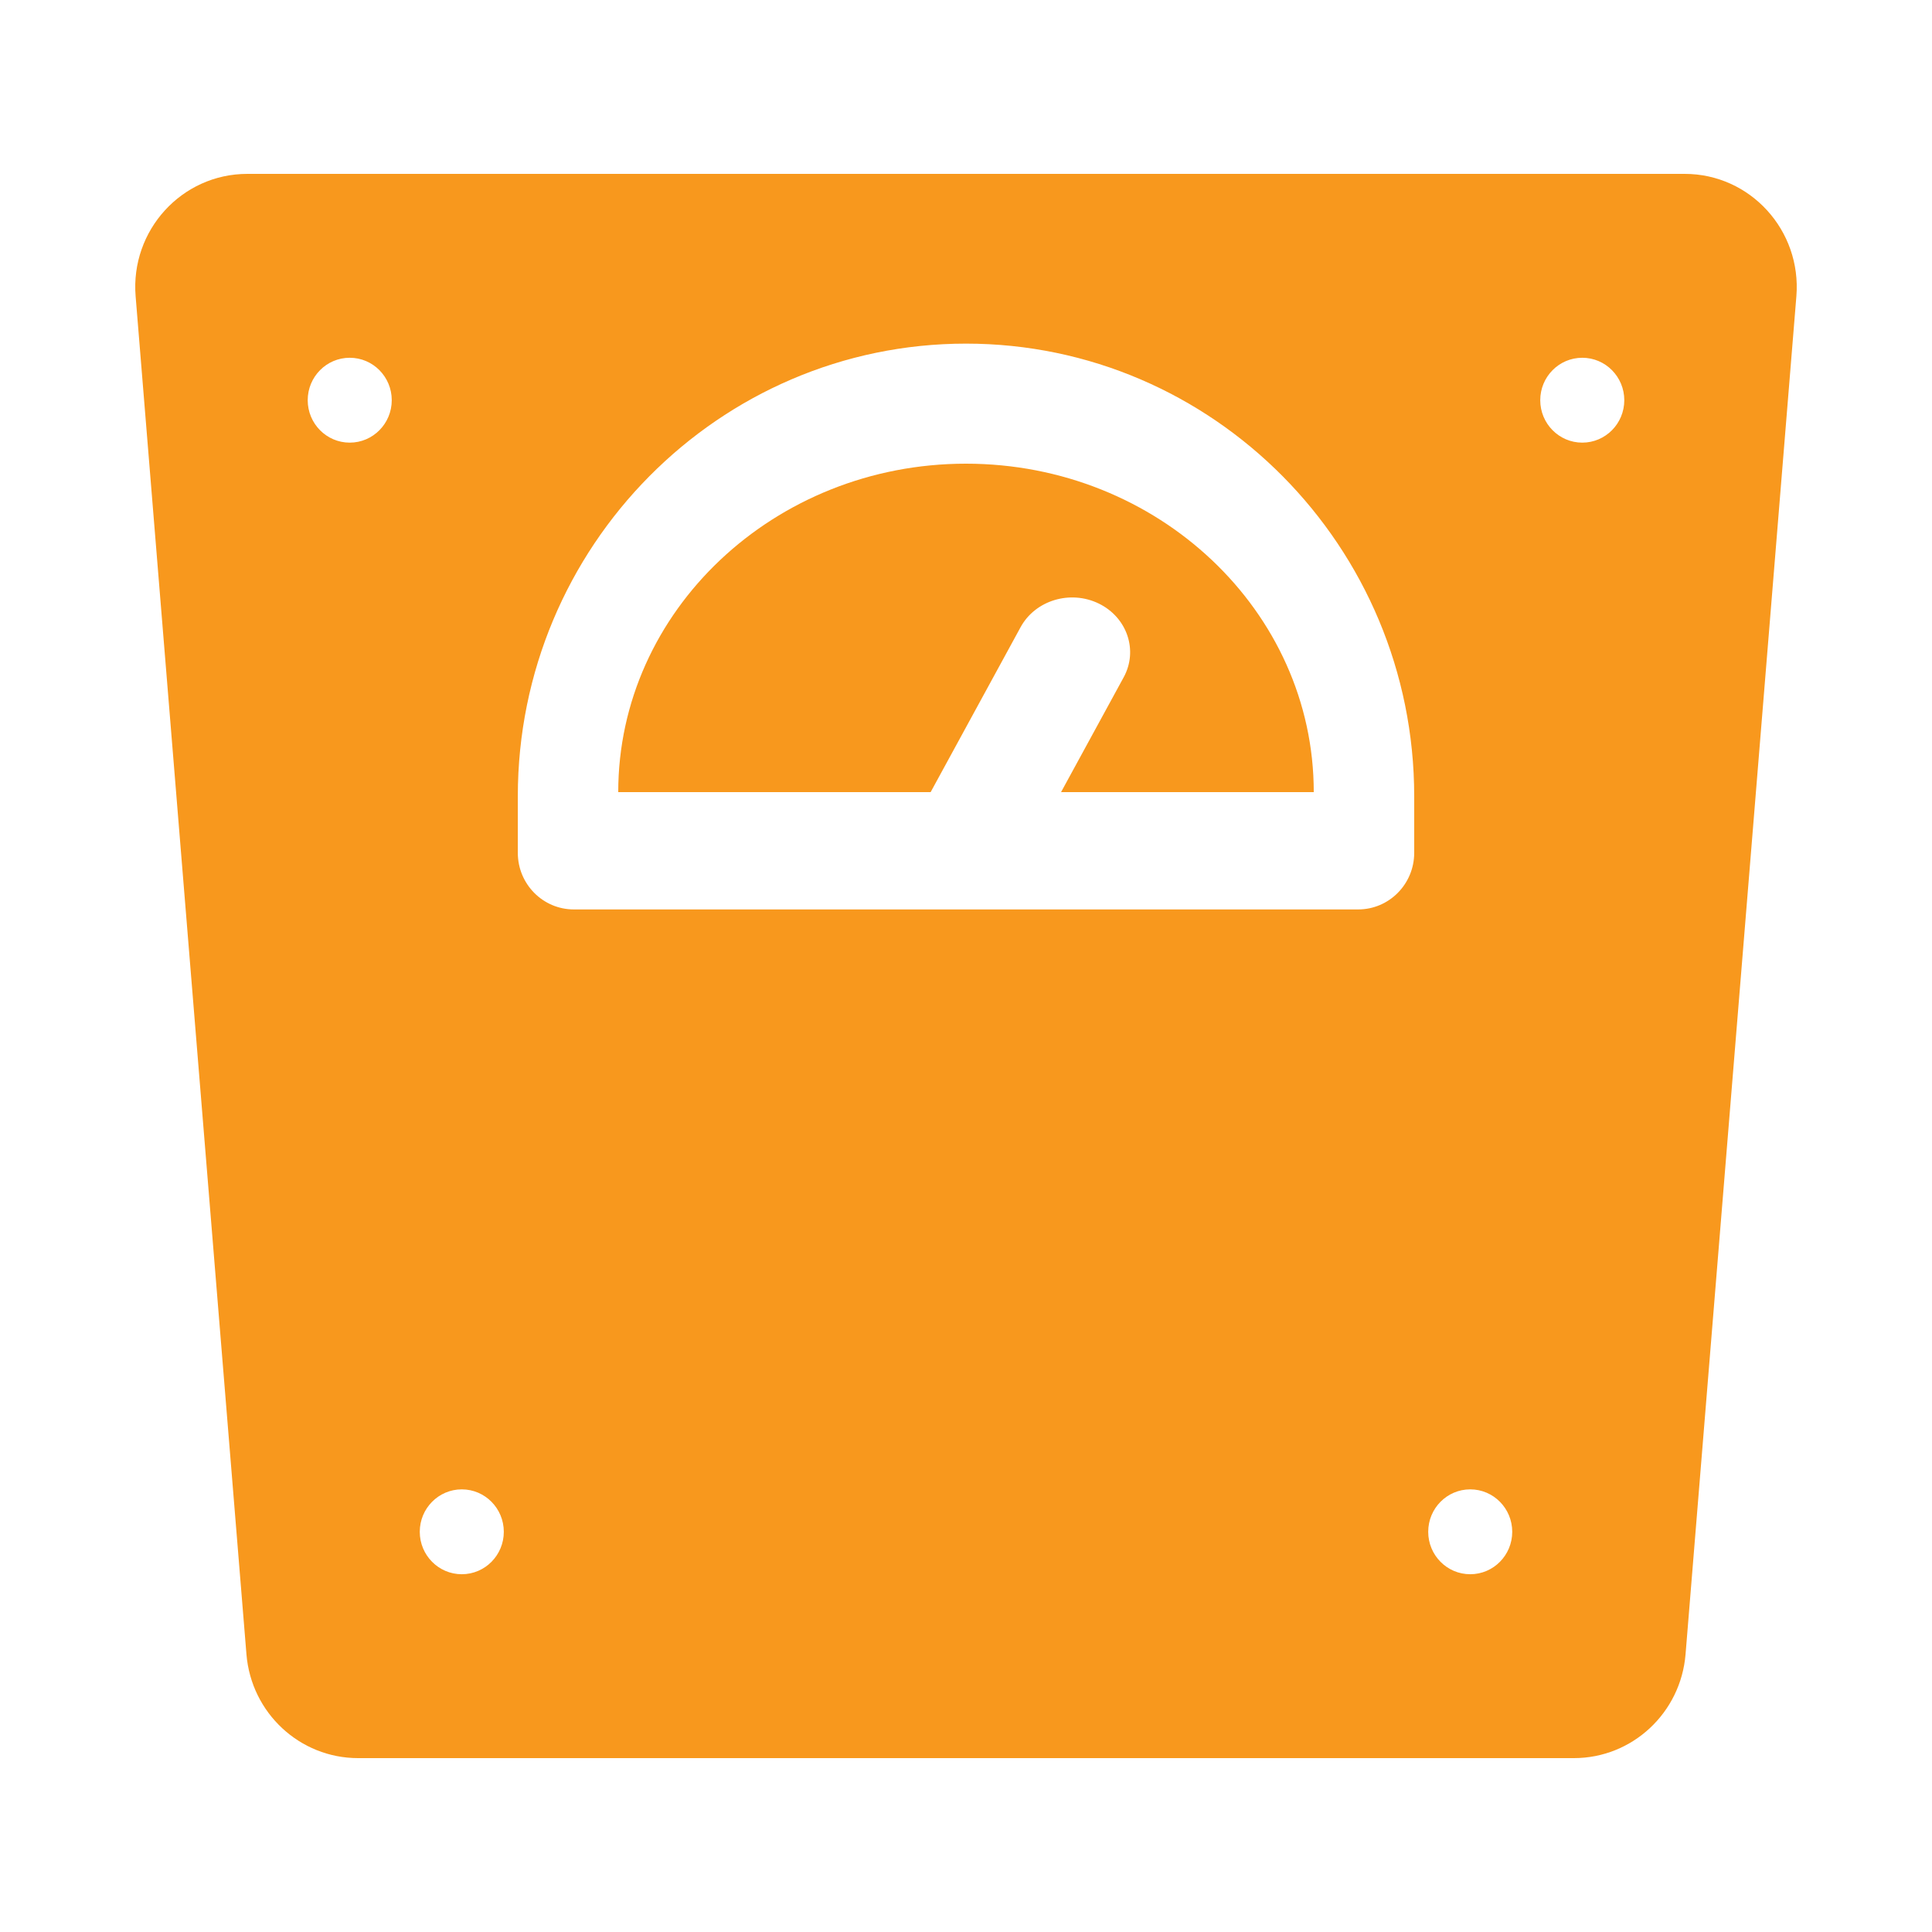 <svg width="100" height="100" viewBox="0 0 100 100" fill="none" xmlns="http://www.w3.org/2000/svg">
<path d="M50 24C40.074 24 32 31.625 32 41H48.17L52.827 32.46C53.587 31.071 55.395 30.523 56.869 31.238C58.341 31.955 58.921 33.663 58.162 35.055L54.92 41H68C68 31.626 59.926 24 50 24Z" fill="#F8981D"/>
<path d="M87.2 9H12.8C9.409 9 6.741 11.925 7.02 15.338L12.756 85.624C13.004 88.662 15.518 91 18.536 91H81.464C84.482 91 86.996 88.662 87.244 85.624L92.98 15.338C93.258 11.925 90.591 9 87.2 9ZM18.102 22.911C16.901 22.911 15.927 21.927 15.927 20.714C15.927 19.501 16.901 18.518 18.102 18.518C19.303 18.518 20.277 19.501 20.277 20.714C20.277 21.927 19.303 22.911 18.102 22.911ZM23.902 81.482C22.701 81.482 21.727 80.499 21.727 79.286C21.727 78.073 22.701 77.089 23.902 77.089C25.103 77.089 26.077 78.073 26.077 79.286C26.077 80.499 25.103 81.482 23.902 81.482ZM73.199 44.143C73.199 45.76 71.9 47.072 70.299 47.072H29.701C28.1 47.072 26.802 45.76 26.802 44.143V41.215C26.802 28.296 37.209 17.786 50 17.786C62.792 17.786 73.199 28.296 73.199 41.215V44.143ZM76.099 81.482C74.897 81.482 73.924 80.499 73.924 79.286C73.924 78.073 74.897 77.089 76.099 77.089C77.3 77.089 78.273 78.073 78.273 79.286C78.273 80.499 77.3 81.482 76.099 81.482ZM81.898 22.911C80.697 22.911 79.723 21.927 79.723 20.714C79.723 19.501 80.697 18.518 81.898 18.518C83.099 18.518 84.073 19.501 84.073 20.714C84.073 21.927 83.1 22.911 81.898 22.911Z" fill="#F8981D"/>
</svg>

